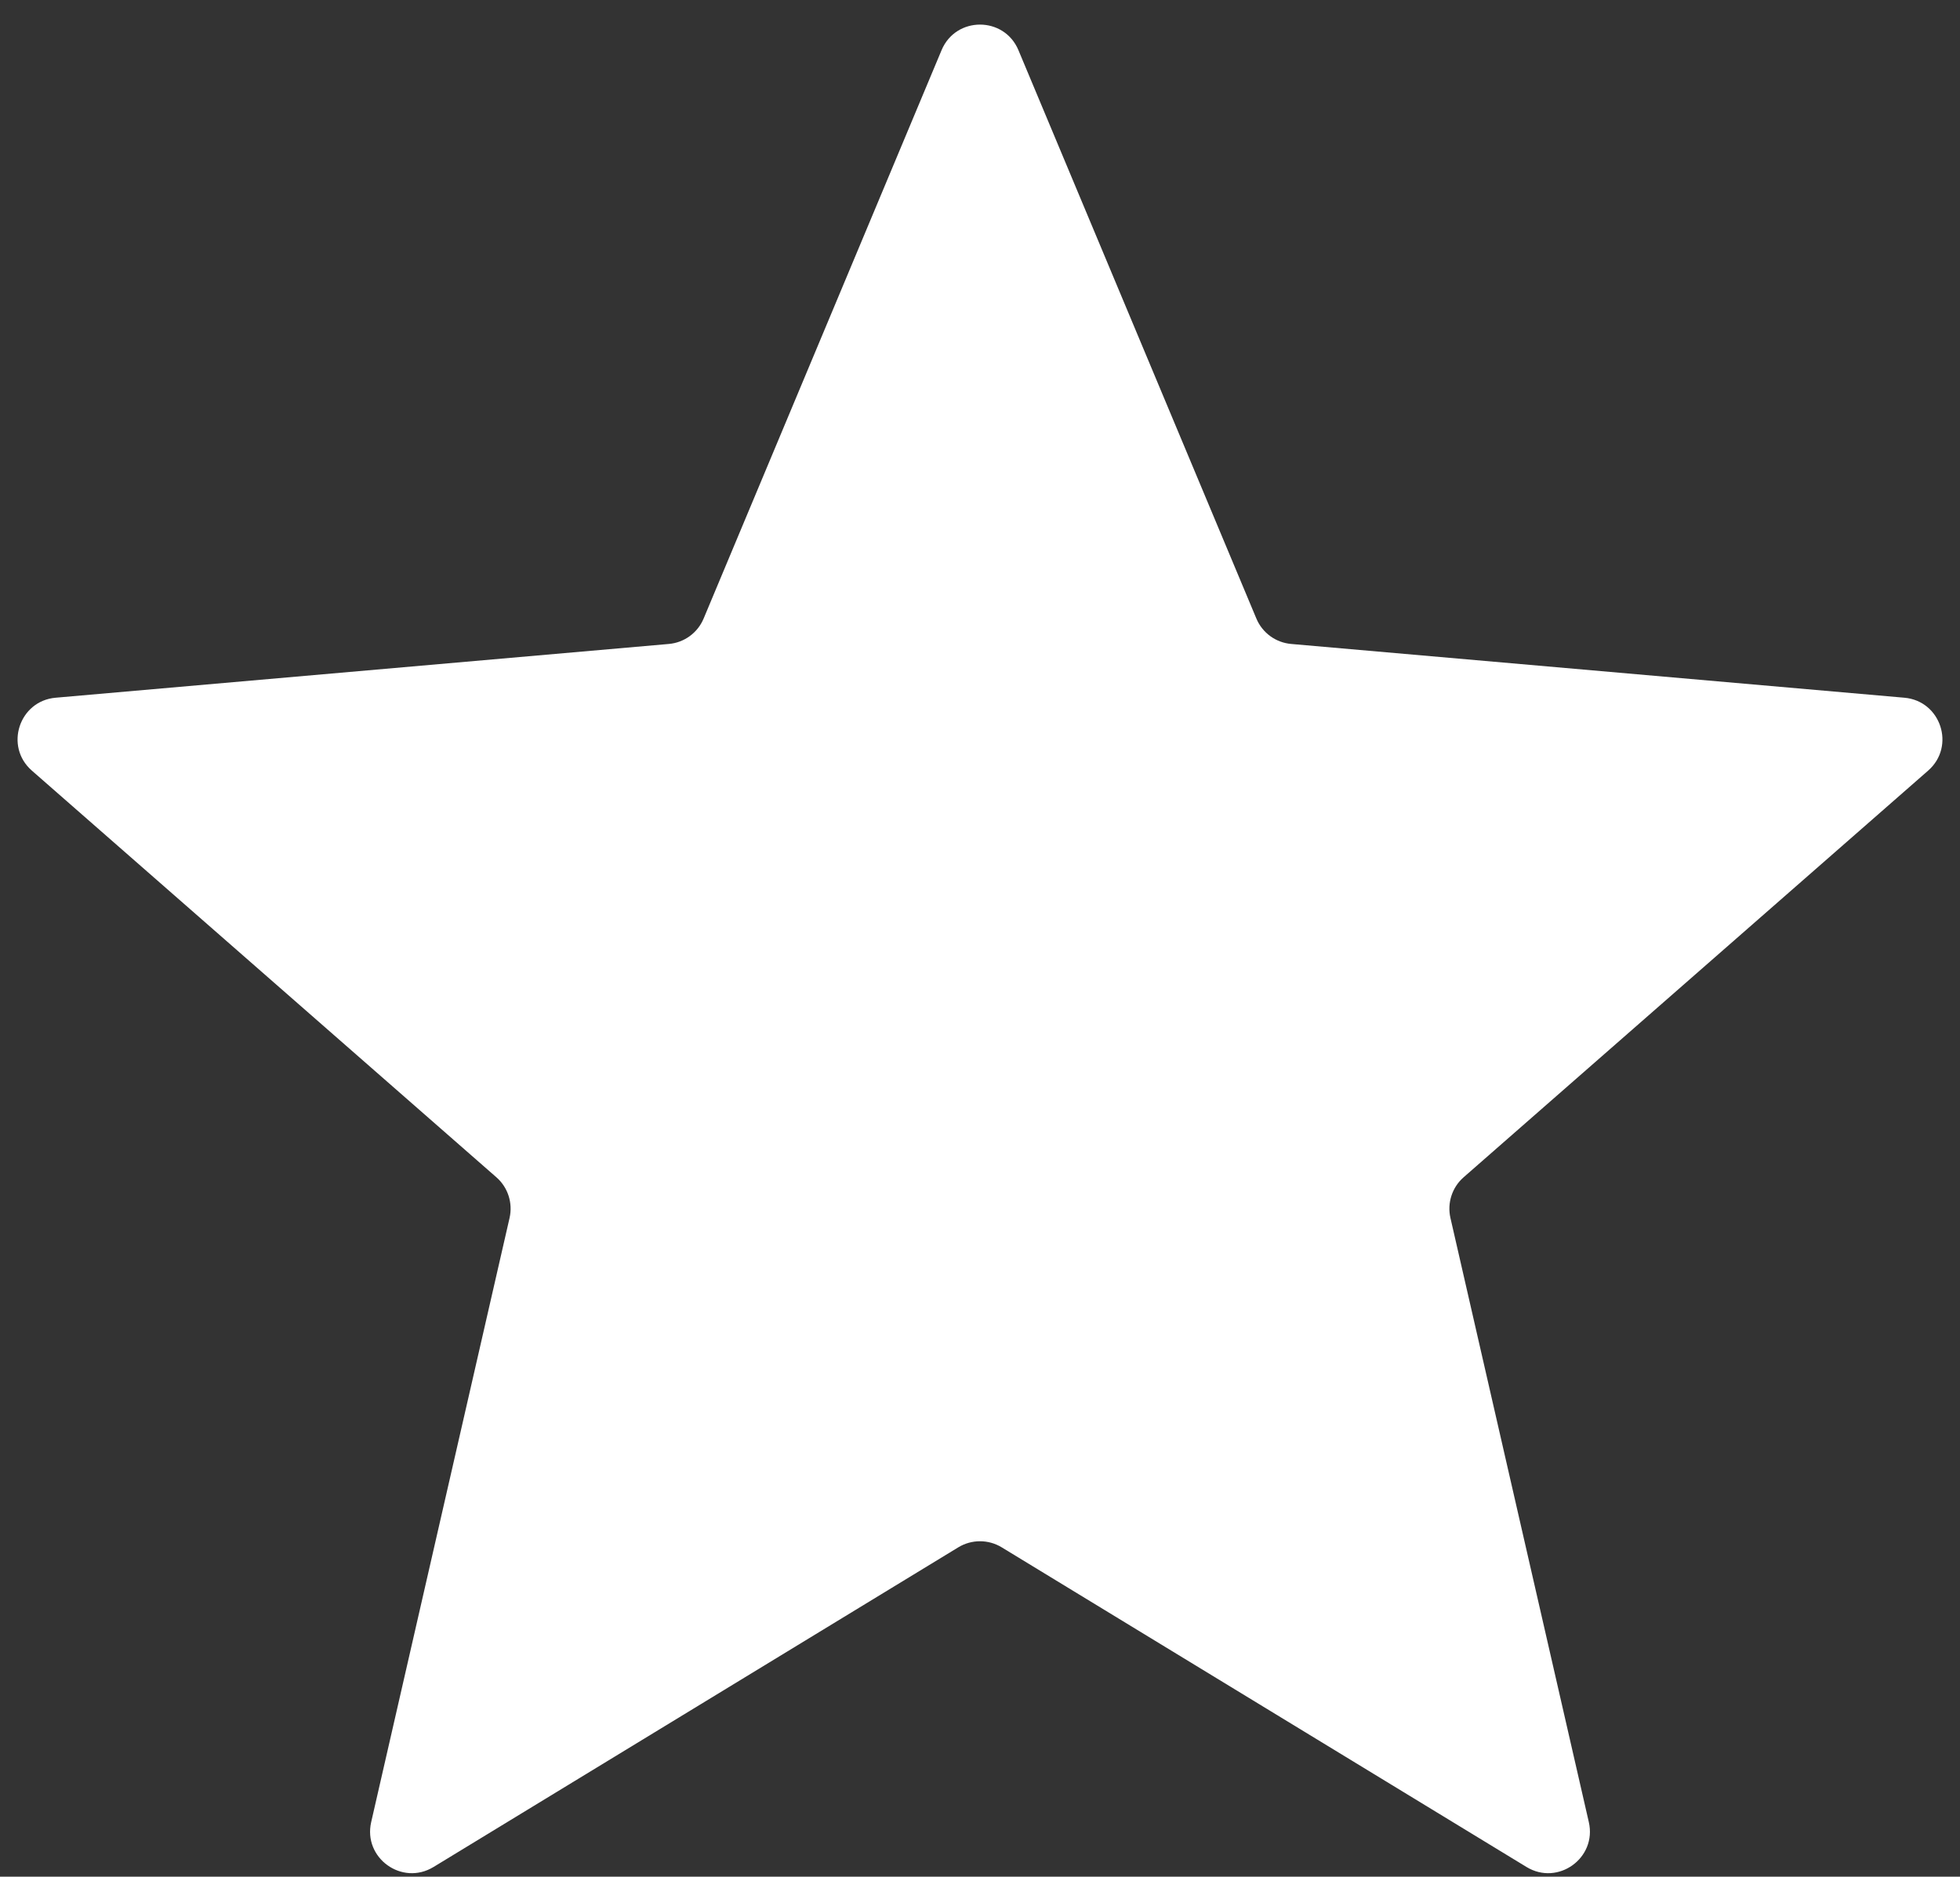 <?xml version="1.0" encoding="UTF-8"?> <svg xmlns="http://www.w3.org/2000/svg" width="47" height="45" viewBox="0 0 47 45" fill="none"><rect x="0" y="0" width="47" height="45" fill="#333333" stroke="none"/><path d="M10.396 44.767C9.64 45.227 8.703 44.552 8.901 43.69L12.219 29.205C12.301 28.846 12.18 28.471 11.903 28.229L0.764 18.478C0.101 17.898 0.458 16.806 1.335 16.73L16.038 15.441C16.408 15.409 16.73 15.174 16.873 14.831L22.578 1.204C22.92 0.385 24.08 0.385 24.422 1.204L30.127 14.831C30.27 15.174 30.592 15.409 30.962 15.441L45.665 16.73C46.542 16.806 46.899 17.898 46.236 18.478L35.097 28.229C34.82 28.471 34.699 28.846 34.781 29.205L38.099 43.69C38.297 44.552 37.36 45.227 36.605 44.767L24.02 37.102C23.701 36.908 23.299 36.908 22.98 37.102L10.396 44.767Z" fill="white"></path></svg> 